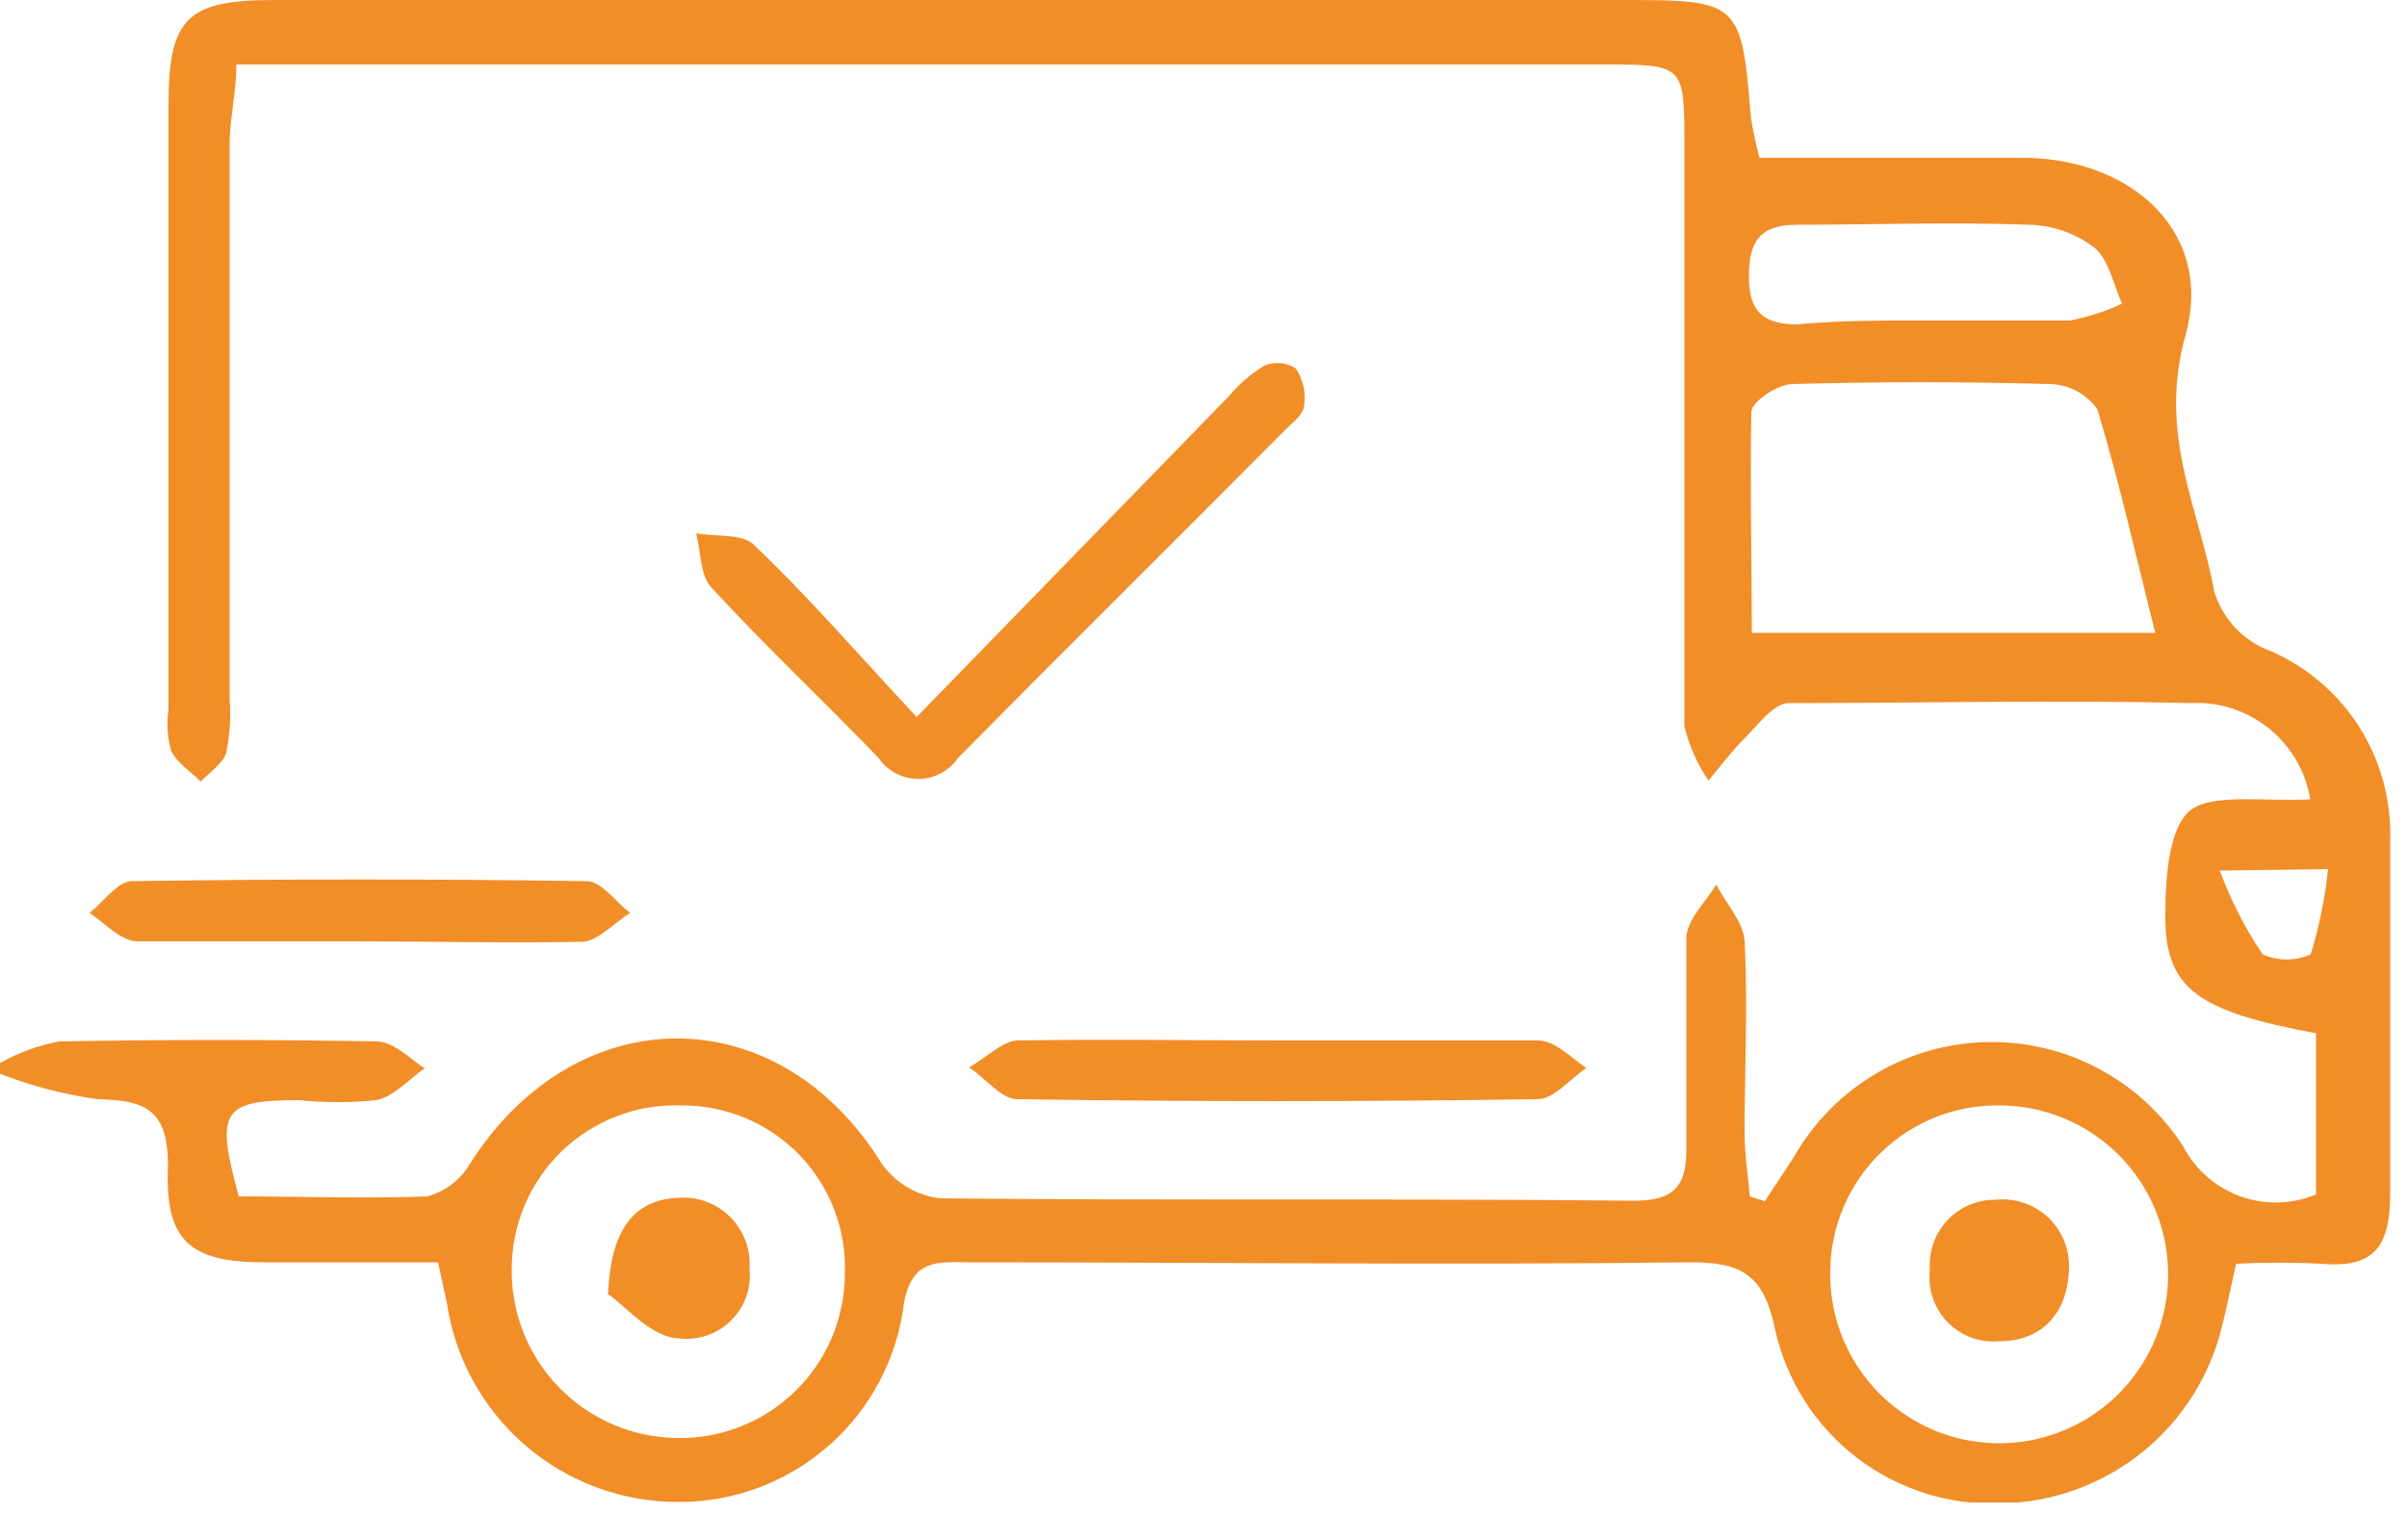 <svg width="50" height="32" viewBox="0 0 50 32" fill="none" xmlns="http://www.w3.org/2000/svg">
<g clip-path="url(#clip0_1734_3222)">
<path d="M-3.05176e-05 22.09C0.382 21.873 0.798 21.721 1.23 21.64C3.417 21.6 5.613 21.6 7.82 21.64C8.17 21.64 8.52 22 8.82 22.2C8.49 22.43 8.19 22.78 7.82 22.86C7.285 22.915 6.745 22.915 6.21 22.86C4.61 22.86 4.47 23.08 4.96 24.86C6.25 24.86 7.57 24.91 8.88 24.86C9.255 24.755 9.575 24.508 9.77 24.17C11.97 20.72 16.16 20.71 18.31 24.17C18.45 24.371 18.631 24.54 18.841 24.666C19.052 24.792 19.287 24.872 19.53 24.9C24.34 24.95 29.14 24.9 33.95 24.95C34.79 24.95 35.04 24.63 35.03 23.85C35.03 22.4 35.03 20.95 35.03 19.5C35.03 19.12 35.43 18.75 35.65 18.38C35.85 18.77 36.21 19.15 36.24 19.55C36.31 20.87 36.24 22.2 36.24 23.55C36.24 23.99 36.31 24.43 36.35 24.86L36.66 24.96C36.86 24.65 37.07 24.35 37.27 24.03C37.674 23.326 38.252 22.737 38.949 22.32C39.647 21.904 40.439 21.675 41.251 21.654C42.063 21.632 42.866 21.821 43.584 22.2C44.302 22.579 44.91 23.137 45.35 23.82C45.601 24.302 46.024 24.672 46.535 24.858C47.046 25.043 47.608 25.029 48.11 24.82V21.47C45.63 21.01 44.97 20.54 44.98 19.01C44.98 18.25 45.05 17.18 45.51 16.83C45.97 16.48 47.07 16.66 47.99 16.61C47.895 16.026 47.586 15.499 47.124 15.13C46.663 14.76 46.08 14.575 45.49 14.61C42.71 14.54 39.94 14.61 37.16 14.61C36.85 14.61 36.53 15.05 36.25 15.33C35.97 15.61 35.74 15.92 35.49 16.22C35.256 15.877 35.086 15.494 34.99 15.09C34.99 11.09 34.99 7.09 34.99 3.03C34.99 1.34 34.99 1.34 33.29 1.34H4.91C4.91 1.94 4.77 2.46 4.77 2.97C4.77 6.83 4.77 10.68 4.77 14.54C4.798 14.908 4.774 15.278 4.7 15.64C4.63 15.87 4.36 16.04 4.17 16.24C3.96 16.03 3.67 15.85 3.55 15.59C3.477 15.313 3.46 15.024 3.5 14.74V2.18C3.5 0.37 3.89 0 5.7 0H33.8C36.12 0 36.18 0.06 36.37 2.43C36.414 2.716 36.474 3 36.55 3.28C38.41 3.28 40.27 3.28 42.13 3.28C44.37 3.34 45.98 4.89 45.4 6.96C44.82 9.03 45.68 10.55 46 12.31C46.08 12.559 46.21 12.79 46.382 12.988C46.554 13.186 46.764 13.346 47 13.46C47.802 13.769 48.489 14.32 48.964 15.037C49.438 15.754 49.678 16.601 49.65 17.46C49.65 19.91 49.65 22.36 49.65 24.8C49.65 25.86 49.35 26.36 48.24 26.26C47.644 26.23 47.046 26.23 46.45 26.26C46.34 26.75 46.26 27.15 46.16 27.55C45.912 28.585 45.328 29.509 44.5 30.177C43.671 30.844 42.644 31.218 41.58 31.24C40.493 31.286 39.425 30.948 38.563 30.284C37.702 29.619 37.102 28.673 36.87 27.61C36.63 26.45 36.14 26.22 35.06 26.23C30.06 26.29 25.11 26.23 20.14 26.23C19.52 26.23 18.96 26.13 18.78 27.06C18.645 28.202 18.097 29.255 17.238 30.02C16.379 30.785 15.27 31.208 14.12 31.21C12.948 31.22 11.812 30.805 10.922 30.042C10.033 29.279 9.449 28.22 9.28 27.06L9.1 26.23H5.49C3.94 26.23 3.42 25.78 3.49 24.23C3.49 23.06 3.03 22.86 2.02 22.84C1.318 22.741 0.63 22.56 -0.03 22.3L-3.05176e-05 22.09ZM36.39 13.15H44.77C44.36 11.52 44.02 10 43.57 8.51C43.458 8.348 43.309 8.215 43.135 8.123C42.961 8.031 42.767 7.982 42.57 7.98C40.8 7.93 39.02 7.93 37.24 7.98C36.93 7.98 36.39 8.34 36.38 8.56C36.35 10.09 36.39 11.6 36.39 13.15ZM14.15 22.97C13.694 22.954 13.24 23.03 12.814 23.193C12.389 23.356 12 23.603 11.671 23.919C11.343 24.235 11.082 24.614 10.903 25.034C10.724 25.453 10.631 25.904 10.63 26.36C10.623 26.816 10.707 27.268 10.875 27.692C11.043 28.115 11.293 28.502 11.611 28.828C11.928 29.155 12.307 29.416 12.726 29.597C13.144 29.777 13.594 29.873 14.05 29.88C14.506 29.891 14.959 29.81 15.383 29.643C15.807 29.476 16.194 29.226 16.52 28.907C16.846 28.588 17.105 28.208 17.282 27.788C17.459 27.367 17.55 26.916 17.55 26.46C17.566 26.005 17.49 25.551 17.326 25.126C17.162 24.702 16.914 24.314 16.596 23.988C16.278 23.662 15.898 23.404 15.477 23.229C15.057 23.054 14.605 22.966 14.15 22.97ZM41.57 22.97C41.114 22.959 40.661 23.039 40.236 23.203C39.811 23.368 39.422 23.615 39.093 23.93C38.763 24.244 38.498 24.621 38.315 25.038C38.13 25.455 38.03 25.904 38.02 26.36C37.996 27.057 38.181 27.745 38.55 28.337C38.919 28.929 39.456 29.398 40.093 29.683C40.729 29.968 41.436 30.057 42.124 29.939C42.811 29.82 43.448 29.5 43.952 29.018C44.456 28.537 44.806 27.915 44.956 27.234C45.106 26.553 45.049 25.843 44.794 25.194C44.538 24.544 44.095 23.986 43.521 23.59C42.947 23.194 42.267 22.978 41.57 22.97ZM40.27 6.66C41.18 6.66 42.09 6.66 43 6.66C43.373 6.589 43.736 6.471 44.08 6.31C43.9 5.91 43.81 5.4 43.51 5.15C43.122 4.851 42.65 4.683 42.16 4.67C40.55 4.61 38.94 4.67 37.33 4.67C36.53 4.67 36.33 5.05 36.33 5.74C36.33 6.43 36.58 6.74 37.33 6.74C38.29 6.65 39.28 6.66 40.27 6.66ZM46.11 18.09C46.338 18.703 46.636 19.287 47 19.83C47.157 19.901 47.328 19.937 47.5 19.937C47.672 19.937 47.843 19.901 48 19.83C48.177 19.253 48.297 18.66 48.36 18.06L46.11 18.09Z" fill="#F18E28"/>
<path d="M19.04 14.9L25.52 8.24C25.73 7.988 25.98 7.771 26.26 7.6C26.366 7.554 26.482 7.535 26.598 7.546C26.713 7.556 26.824 7.595 26.92 7.66C27.068 7.884 27.129 8.154 27.09 8.42C27.09 8.59 26.88 8.76 26.73 8.9C24.46 11.19 22.17 13.45 19.9 15.75C19.808 15.884 19.685 15.994 19.541 16.07C19.398 16.145 19.238 16.185 19.075 16.185C18.913 16.185 18.752 16.145 18.609 16.07C18.465 15.994 18.342 15.884 18.25 15.75C17.11 14.56 15.9 13.43 14.78 12.21C14.54 11.96 14.56 11.46 14.46 11.08C14.87 11.16 15.46 11.08 15.68 11.34C16.77 12.38 17.77 13.53 19.04 14.9Z" fill="#F18E28"/>
<path d="M7.33 19.56C5.84 19.56 4.33 19.56 2.86 19.56C2.51 19.56 2.18 19.18 1.86 18.97C2.15 18.74 2.45 18.31 2.74 18.31C5.893 18.263 9.043 18.263 12.19 18.31C12.49 18.31 12.79 18.74 13.09 18.97C12.75 19.18 12.42 19.56 12.09 19.57C10.46 19.6 8.91 19.56 7.33 19.56Z" fill="#F18E28"/>
<path d="M26.6 21.62C28.38 21.62 30.17 21.62 31.95 21.62C32.3 21.62 32.65 21.99 32.95 22.19C32.62 22.42 32.28 22.83 31.95 22.84C28.337 22.893 24.73 22.893 21.13 22.84C20.8 22.84 20.48 22.41 20.13 22.18C20.48 21.98 20.83 21.63 21.13 21.62C23.03 21.59 24.82 21.62 26.6 21.62Z" fill="#F18E28"/>
<path d="M12.63 26.89C12.69 25.55 13.16 24.94 14.07 24.89C14.269 24.872 14.469 24.898 14.657 24.965C14.845 25.032 15.017 25.139 15.159 25.279C15.302 25.419 15.412 25.588 15.483 25.774C15.554 25.961 15.584 26.161 15.57 26.36C15.591 26.558 15.567 26.759 15.5 26.946C15.433 27.134 15.324 27.304 15.181 27.444C15.039 27.583 14.867 27.689 14.678 27.752C14.489 27.816 14.288 27.835 14.09 27.81C13.51 27.78 13 27.14 12.63 26.89Z" fill="#F18E28"/>
<path d="M42.98 26.29C42.98 27.29 42.41 27.87 41.53 27.87C41.332 27.888 41.133 27.861 40.946 27.792C40.76 27.723 40.592 27.613 40.453 27.47C40.315 27.327 40.211 27.155 40.148 26.966C40.085 26.777 40.065 26.577 40.09 26.38C40.076 26.193 40.101 26.005 40.164 25.828C40.227 25.651 40.326 25.489 40.455 25.353C40.584 25.216 40.74 25.108 40.913 25.035C41.086 24.963 41.272 24.927 41.46 24.93C41.651 24.91 41.844 24.931 42.026 24.99C42.209 25.05 42.377 25.146 42.52 25.274C42.663 25.402 42.778 25.559 42.857 25.734C42.936 25.909 42.978 26.098 42.98 26.29Z" fill="#F18E28"/>
</g>
<defs>
<clipPath id="clip0_1734_3222">
<rect width="49.7" height="31.22" fill="white"/>
</clipPath>
</defs>
</svg>
